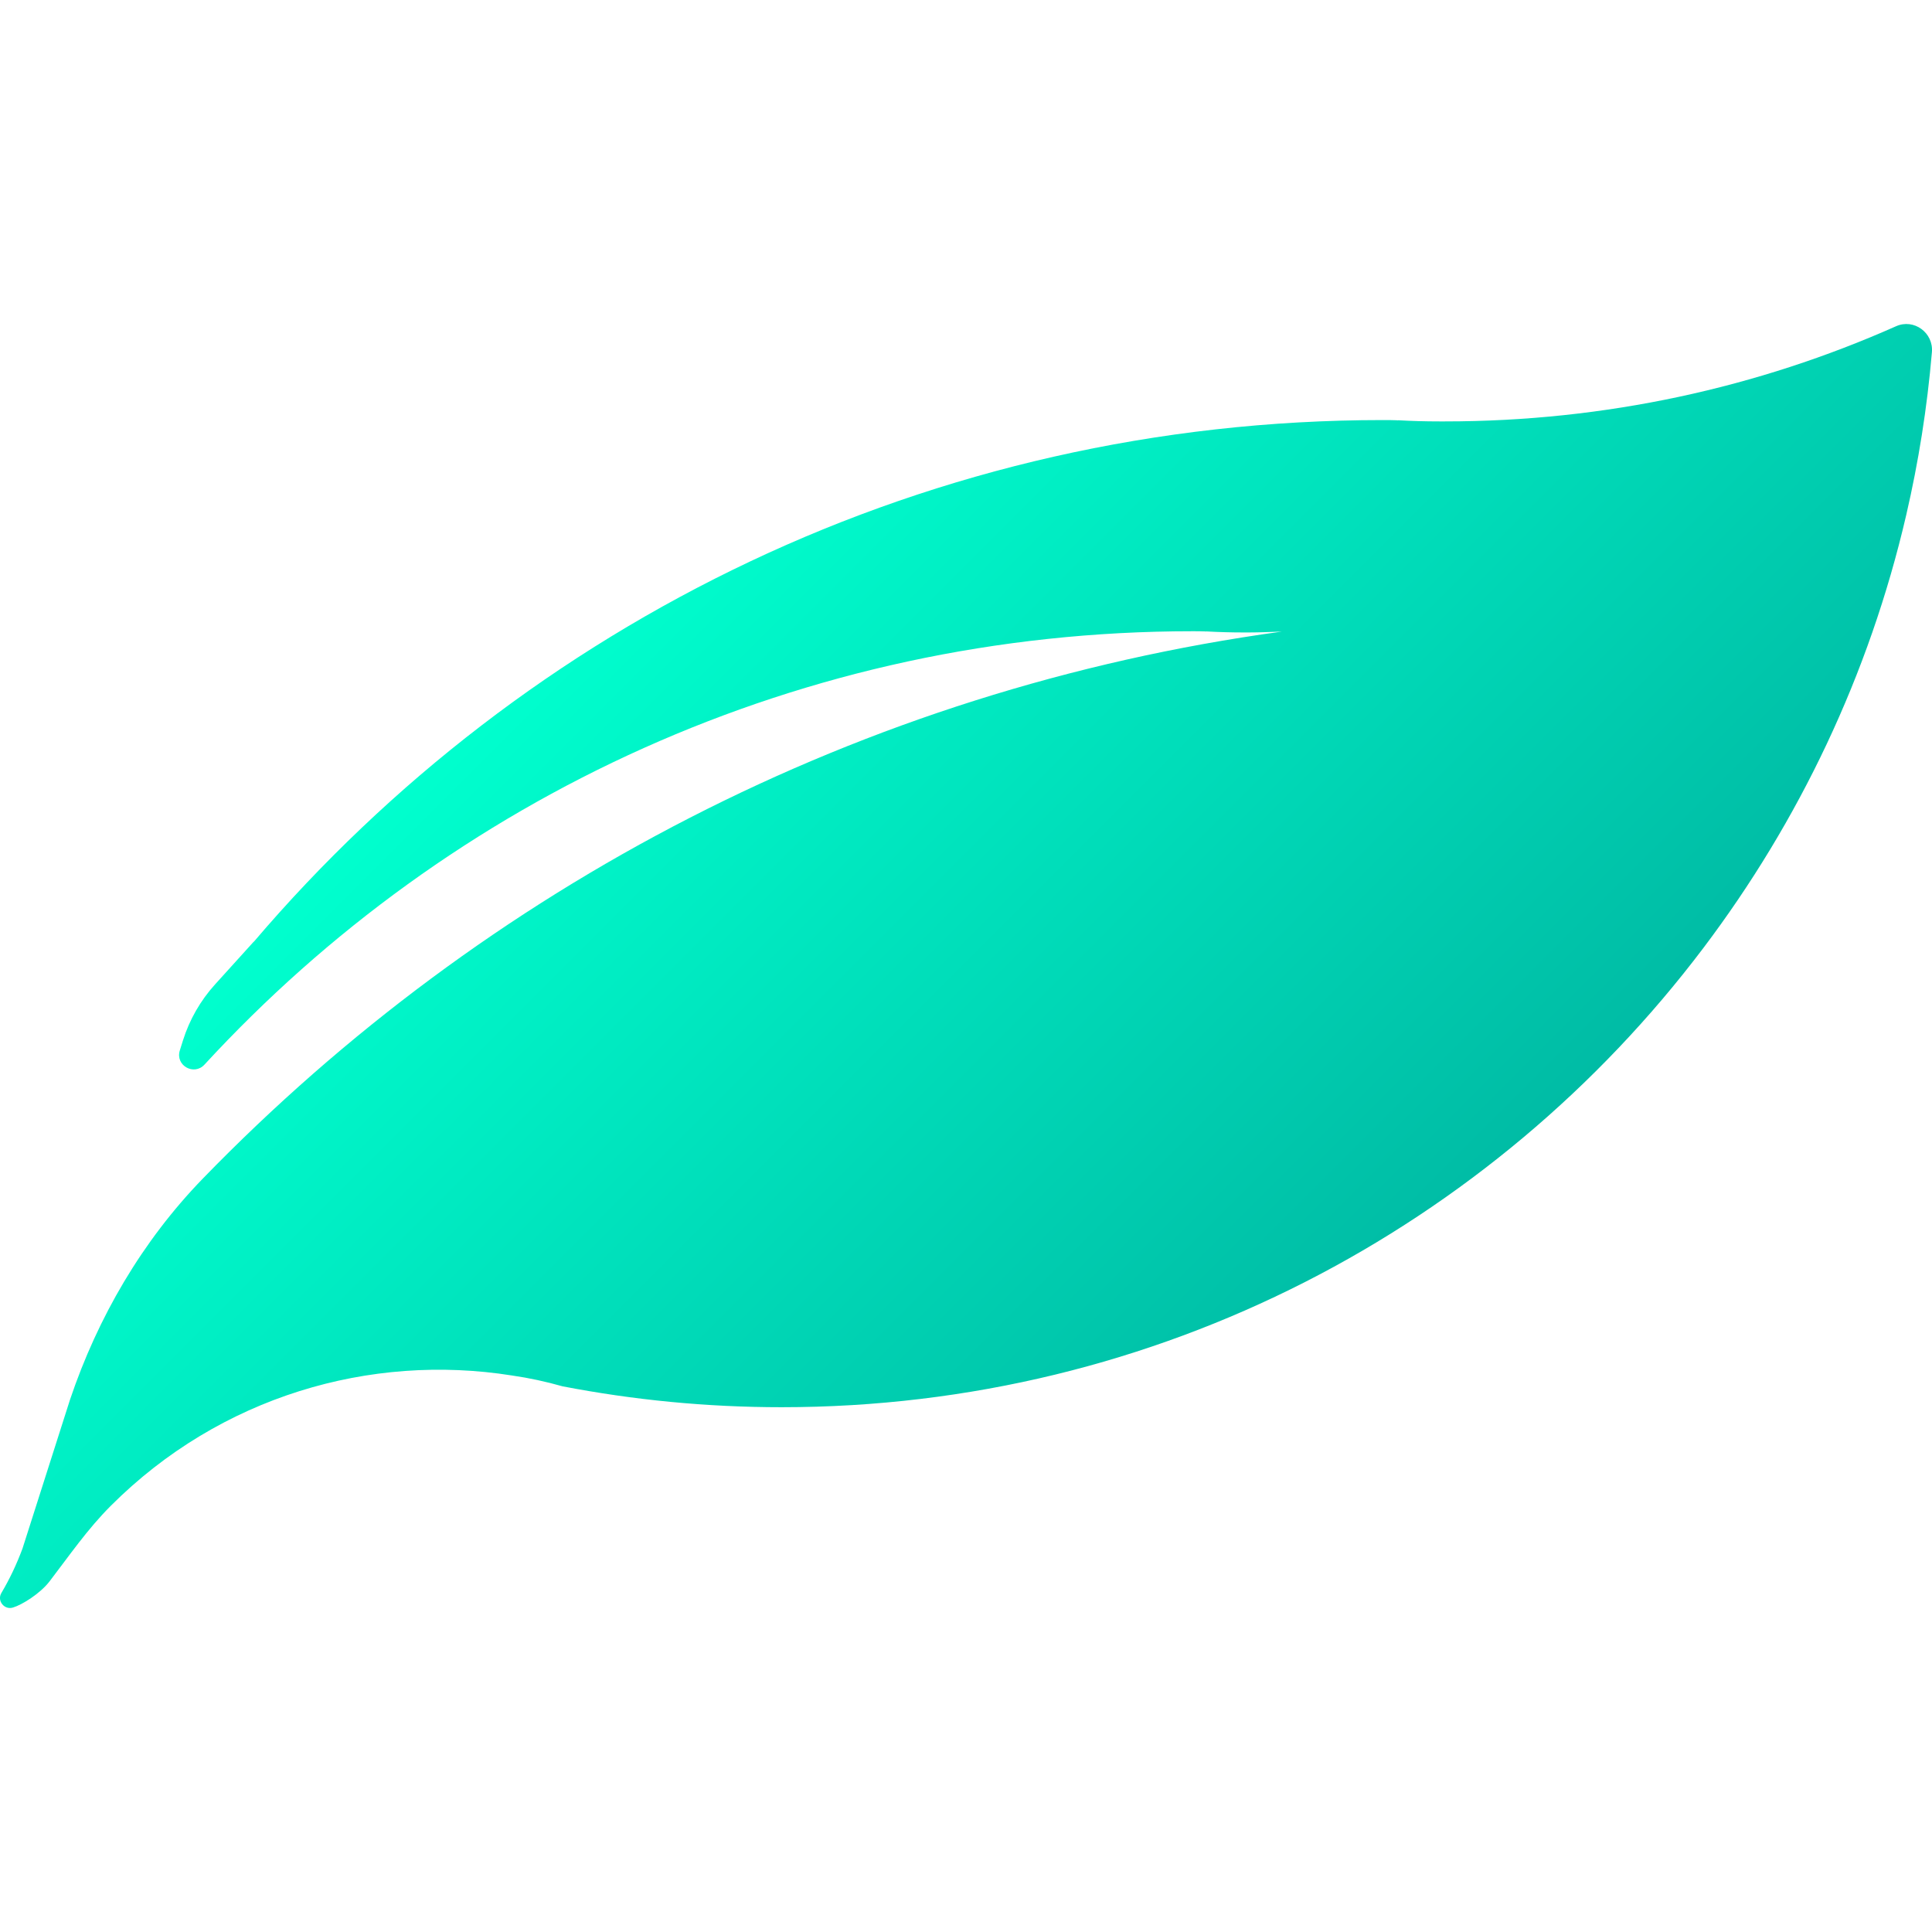 <?xml version="1.0" encoding="UTF-8"?>
<svg id="icon" xmlns="http://www.w3.org/2000/svg" xmlns:xlink="http://www.w3.org/1999/xlink" viewBox="0 0 1080 1080">
  <defs>
    <style>
      .cls-1 {
        fill: url(#Dégradé_sans_nom_9);
        stroke-width: 0px;
      }
    </style>
    <linearGradient id="Dégradé_sans_nom_9" data-name="Dégradé sans nom 9" x1="331" y1="333.57" x2="744.16" y2="746.74" gradientUnits="userSpaceOnUse">
      <stop offset="0" stop-color="#00ffce"/>
      <stop offset="1" stop-color="#00bca5"/>
    </linearGradient>
  </defs>
  <path class="cls-1" d="m27.64,884.07c11.21-14.61,21.19-29.21,34.34-42.36,61.12-61.11,145.04-85.41,224.29-72.79,9.55,1.38,18.89,3.4,28.22,6.05,39.68,7.64,80.53,11.67,122.44,11.67,210.5,0,397.45-100.79,515.22-256.65,53.47-70.77,92.73-152.78,113.42-242.01,6.89-29.66,11.72-60.05,14.38-91.13.93-10.88-10.06-18.92-20.04-14.48-77.09,34.25-162.41,53.2-252.15,53.2h-3.18c-7.75,0-15.39-.21-23.03-.64-.21.1-.53.1-.74,0-2.65-.11-5.2-.11-7.85-.11-252.87,0-479.11,113.21-631.12,291.69l.06-.18-21.71,23.99c-8.15,9.01-14.26,19.68-17.91,31.27l-1.76,5.61c-2.63,8.36,7.86,14.36,13.8,7.91,137.15-148.95,333.74-242.24,552.23-242.24,2.4,0,4.71,0,7.11.1.19.1.48.1.67,0,6.92.38,13.84.58,20.85.58h2.88c6.2,0,12.33-.29,18.48-.49-235.8,32.34-445.36,143.18-603.13,305.74-33.9,34.93-58.74,77.54-74.28,123.64l-26.55,83.18c-3.24,8.71-7.14,17.02-11.81,24.87-2.6,4.37,1.7,9.7,6.54,8.11,4.96-1.48,15-7.66,20.32-14.52Z"/>
</svg>